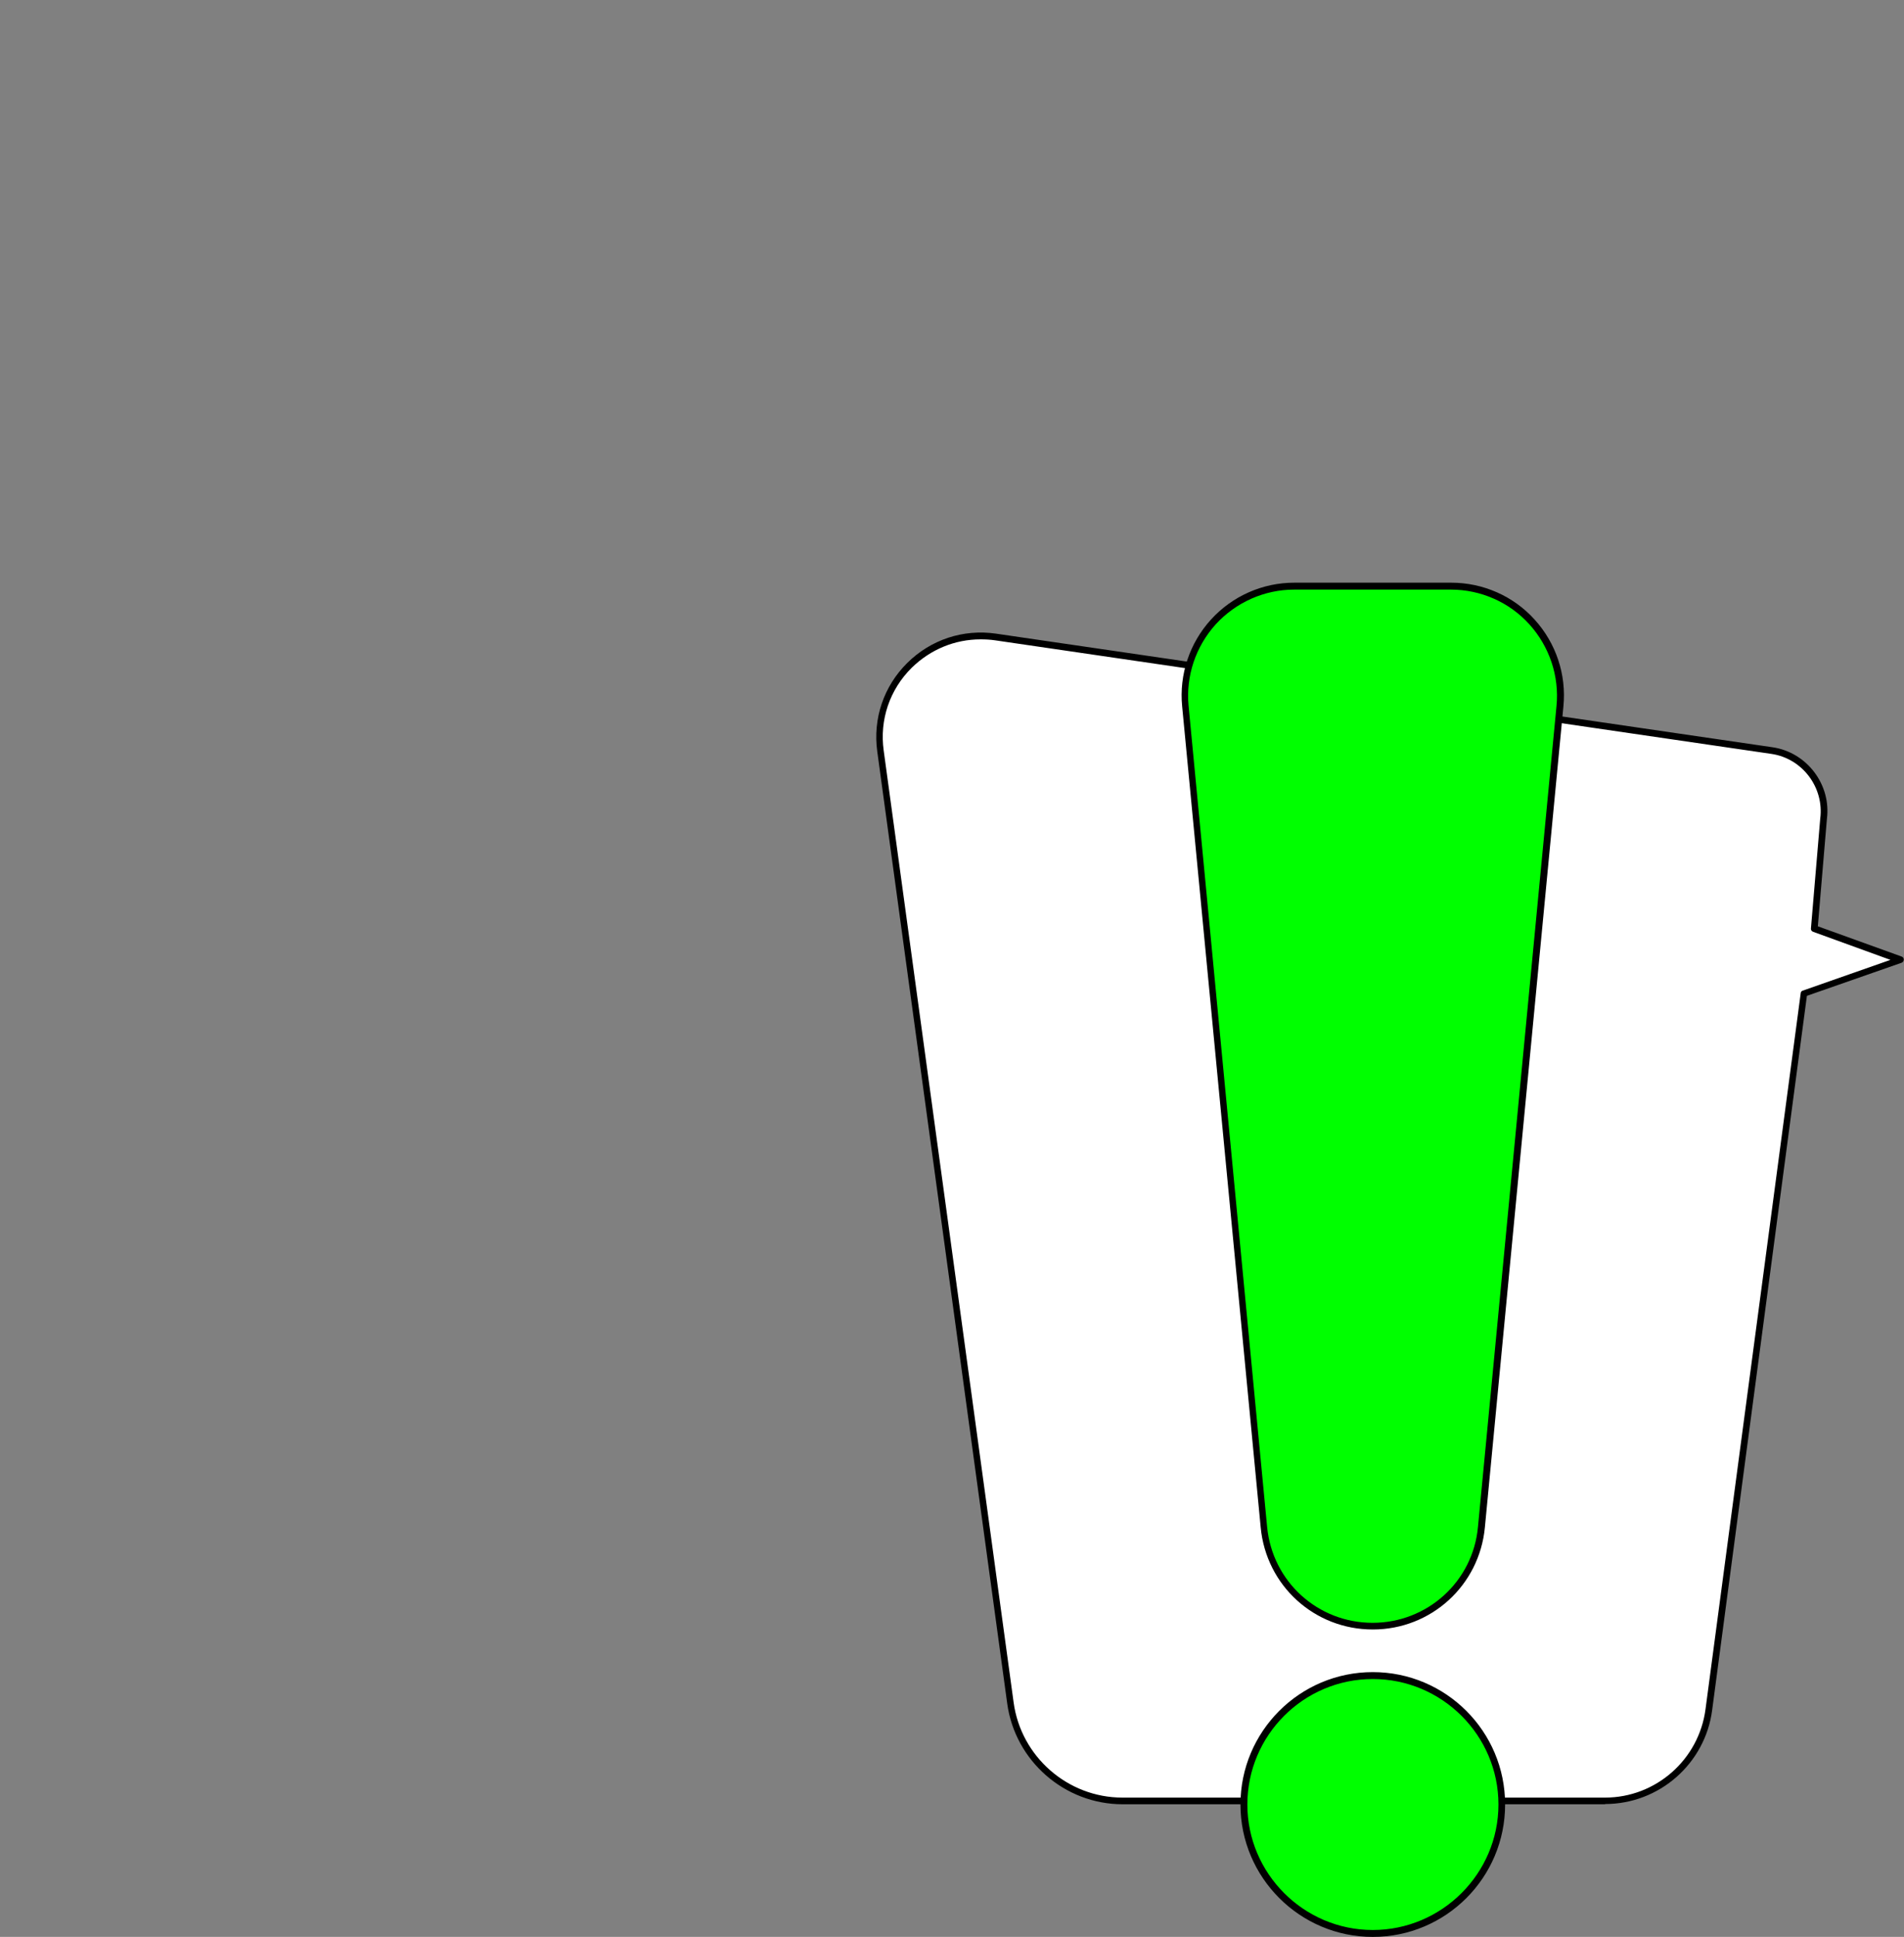 <?xml version="1.0" encoding="UTF-8"?>
<svg id="Ebene_1" xmlns="http://www.w3.org/2000/svg" width="800" height="813.4" version="1.1" viewBox="0 0 800 813.4">
  <rect x="0" y="0" width="800" height="813.4" fill="#808080" stroke="none"/>
  <!-- Generator: Adobe Illustrator 29.3.0, SVG Export Plug-In . SVG Version: 2.1.0 Build 146)  -->
  <defs>
    <style>
      .st0 {
        fill: lime;
      }

      .st1 {
        fill: #fff;
      }
    </style>
  </defs>
  <g>
    <path class="st1" d="M798.6,403.1l-36.2-13.1,3.9-46.1c1.8-13.9-7.9-26.6-21.7-28.7l-326.2-47.7c-28-4.1-52.2,19.8-48.4,47.9l54.6,399.8c3.2,23.5,23.3,41.1,47.1,41.1h202.8c22.1,0,40.7-16.4,43.6-38.3l40-300.7,40.6-14.2Z"/>
    <path d="M674.5,757.7h-202.8c-24.4,0-45.2-18.2-48.5-42.3l-54.6-399.8c-1.9-13.8,2.7-27.4,12.6-37.2,9.9-9.8,23.5-14.3,37.3-12.3l326.2,47.7c14.5,2.1,24.8,15.7,22.9,30.2l-3.8,45,35.2,12.7c.6.2.9.7.9,1.3,0,.6-.4,1.1-.9,1.3l-39.8,13.9-39.8,299.9c-2.9,22.5-22.2,39.5-45,39.5ZM412,268.5c-10.8,0-21,4.2-28.9,11.9-9.3,9.2-13.6,21.9-11.8,34.8l54.6,399.8c3.1,22.7,22.7,39.9,45.7,39.9h202.8c21.3,0,39.4-15.9,42.2-37.1l40-300.7c0-.5.4-1,.9-1.1l36.8-12.9-32.5-11.8c-.6-.2-1-.8-.9-1.4l3.9-46.1c1.7-13.1-7.5-25.3-20.5-27.2l-326.2-47.7c-2-.3-4.1-.4-6.1-.4Z"/>
  </g>
  <g>
    <g>
      <path class="st0" d="M609.7,246.2h-66c-27.1,0-48.3,23.3-45.7,50.3l33,344.8c2.3,23.6,22.1,41.6,45.7,41.6h0c23.7,0,43.5-18,45.7-41.6l33-344.8c2.6-27-18.6-50.3-45.7-50.3Z"/>
      <path d="M576.8,684.3c-24.5,0-44.8-18.4-47.1-42.9l-33-344.8c-1.3-13.3,3.1-26.5,12.1-36.4,9-9.9,21.7-15.5,35-15.5h66c13.3,0,26.1,5.6,35,15.5,9,9.9,13.4,23.1,12.1,36.4l-33,344.8c-2.3,24.4-22.6,42.9-47.1,42.9ZM543.8,247.6c-12.5,0-24.5,5.3-33,14.6-8.4,9.3-12.6,21.7-11.4,34.2l33,344.8c2.2,23,21.3,40.3,44.3,40.3s42.2-17.3,44.3-40.3l33-344.8c1.2-12.5-3-24.9-11.4-34.2-8.4-9.3-20.4-14.6-33-14.6h-66Z"/>
    </g>
    <g>
      <circle class="st0" cx="576.8" cy="757.8" r="54.2" transform="translate(-11.1 8.6) rotate(-.8)"/>
      <path d="M576.8,813.4c-30.6,0-55.6-24.9-55.6-55.6s24.9-55.6,55.6-55.6,55.6,24.9,55.6,55.6-24.9,55.6-55.6,55.6ZM576.8,705.1c-29.1,0-52.7,23.7-52.7,52.7s23.7,52.7,52.7,52.7,52.8-23.7,52.8-52.7-23.7-52.7-52.8-52.7Z"/>
    </g>
  </g>
</svg>